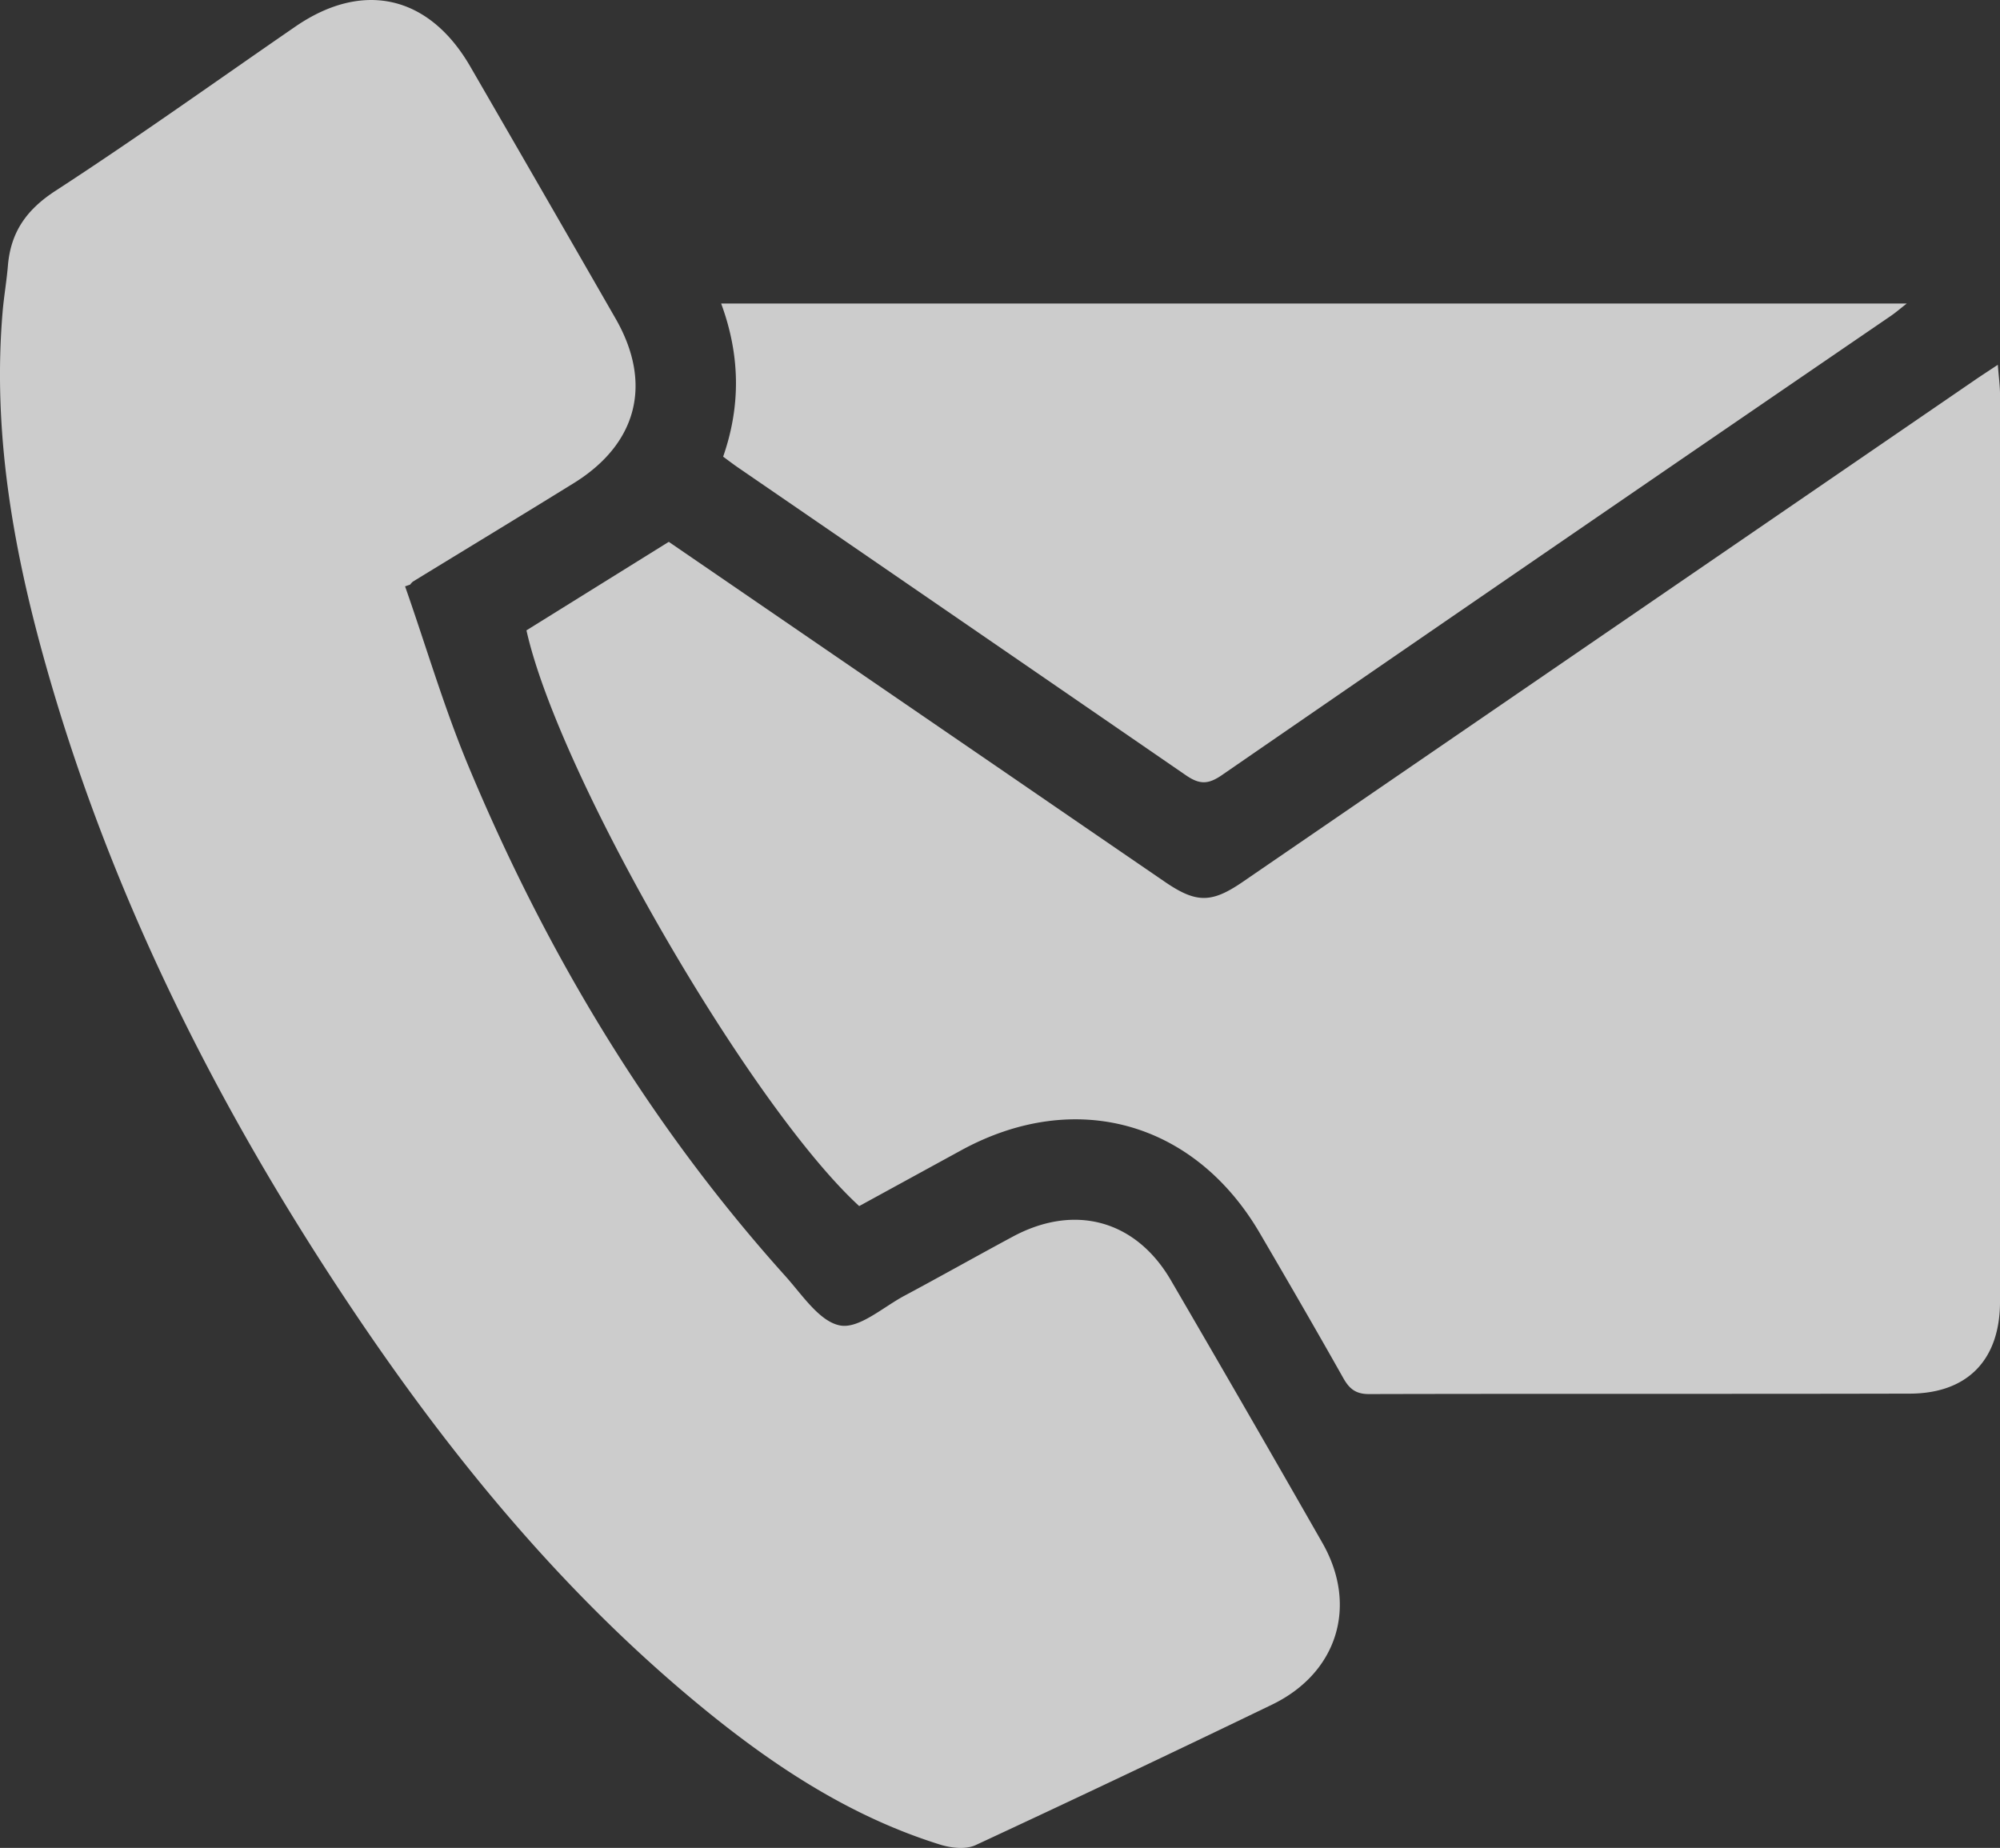 <?xml version="1.0" encoding="UTF-8"?> <svg xmlns="http://www.w3.org/2000/svg" id="Дополнительно" viewBox="0 0 1000 923.95"><rect x="0" y="0" width="1000" height="923.95" fill="#333333" stroke="none"/><defs><style>.cls-1{fill:#fff;opacity:0.75;}</style></defs><g id="_2025" data-name="2025"><g id="Контакты"><path id="Белый_прозрачные" data-name="Белый прозрачные" class="cls-1" d="M202.54,331.2C213,361,221.9,391.44,234,420.55c39,93.7,90.65,179.85,158.75,255.59,8.35,9.3,17,22.68,27.29,24.61,9.47,1.77,21.47-9.14,32.14-14.84,18.14-9.7,36.06-19.81,54.17-29.55,30.91-16.64,61.52-8.35,79.08,21.77q38.19,65.52,75.79,131.38c17.91,31.4,7.48,65-25.16,80.8Q562.19,926,487.78,960.59c-4.86,2.25-12.18,1.46-17.64-.24-43.66-13.58-81.34-38-116.46-66.49C282,835.63,224.27,765,173.4,688.53,106.94,588.69,53.87,482.36,21.72,366.33,6.09,309.92-3.7,252.66,1.32,193.74c.66-7.63,2-15.22,2.63-22.86,1.39-16.69,9.18-27.95,23.74-37.42,40.64-26.42,80.09-54.67,120-82.15,33.73-23.2,66.81-15.68,87.43,19.94q36.42,62.93,72.64,126c18.67,32.46,11,62.65-21,82.42-26.69,16.5-53.54,32.76-80.3,49.15a7,7,0,0,0-1.36,1.49Zm278,282c56.86-31.09,116.68-14.55,149.38,41.42C644,678.7,658,702.83,671.68,727.12c3.05,5.41,6.34,8,13,7.94,90.06-.23,180.12,0,270.17-.22,28.86-.06,45.15-16.84,45.16-46q.07-226.72,0-453.43c0-4.41-.63-8.82-1.1-15-4.82,3.2-8.22,5.39-11.55,7.68L621.31,479c-15.63,10.7-23.25,10.65-39-.15q-38.87-26.61-77.68-53.26L334.39,308.94,263.23,353.2c16.06,72.19,111.68,237.66,166.37,287.86ZM368.72,271.58q112.13,76.94,224.13,154c6.9,4.77,11.2,4.74,18.09,0Q778,310.46,945.52,195.9c2.39-1.65,4.6-3.57,7.88-6.13H360.57c9.59,26,9.82,51.26,1,76.58C364.27,268.34,366.45,270,368.72,271.58Z" transform="translate(0 -38.02)"></path></g></g></svg> 
